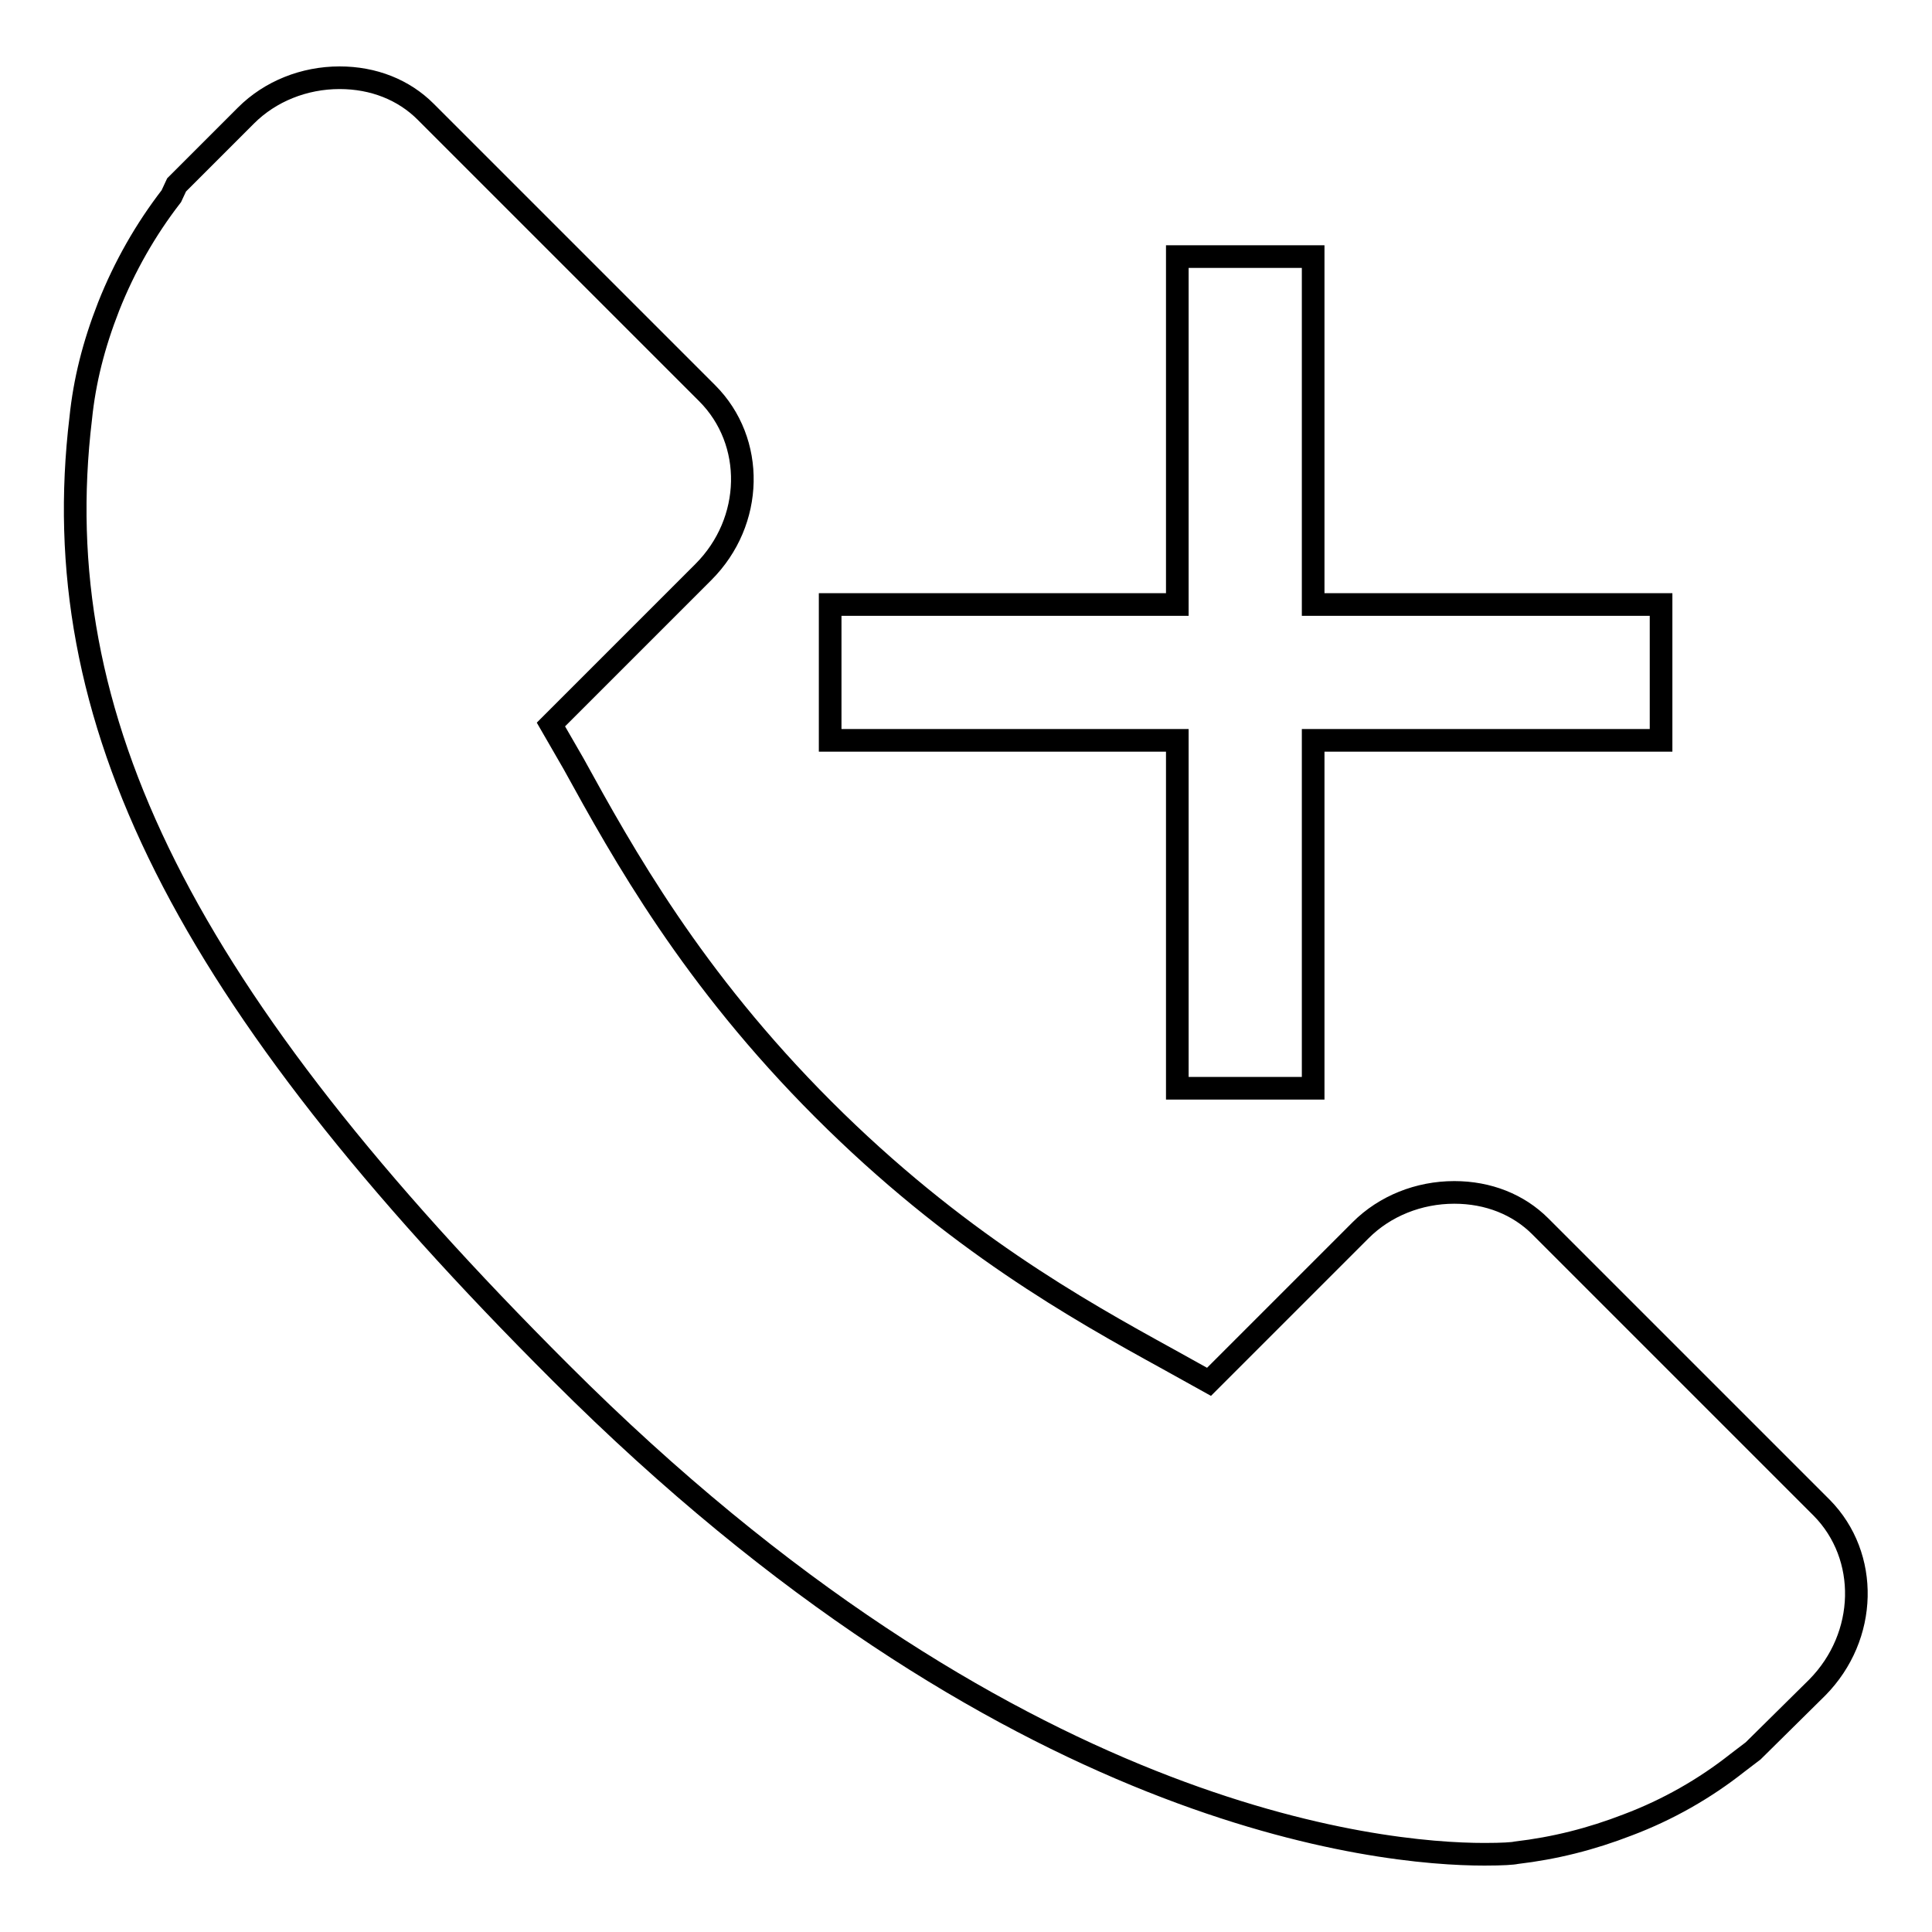 <?xml version="1.0" encoding="utf-8"?>
<!-- Svg Vector Icons : http://www.onlinewebfonts.com/icon -->
<!DOCTYPE svg PUBLIC "-//W3C//DTD SVG 1.1//EN" "http://www.w3.org/Graphics/SVG/1.1/DTD/svg11.dtd">
<svg version="1.1" xmlns="http://www.w3.org/2000/svg" xmlns:xlink="http://www.w3.org/1999/xlink" x="0px" y="0px" viewBox="0 0 256 256" enable-background="new 0 0 256 256" xml:space="preserve">
<g><g><g><g><g><path stroke-width="3" fill-opacity="0" stroke="#000000"  d="M241.4,199.8l-37.3-37.3c-2.9-2.9-6.9-4.5-11.4-4.5c-4.7,0-9.2,1.8-12.4,5l-20.1,20.1l-5.4-3c-12-6.6-28.3-15.7-45.7-33.1c-17.4-17.4-26.5-33.8-33.1-45.8L73,96l20.2-20.2c6.7-6.7,6.9-17.3,0.5-23.7L56.4,14.8c-2.9-2.9-6.9-4.5-11.4-4.5c-4.7,0-9.2,1.8-12.4,5l-9.2,9.2L22.7,26c-3.4,4.4-6.2,9.3-8.3,14.6c-2,5.1-3.2,9.9-3.7,14.8C5.9,95.3,24.3,132,74.3,181.9c59.2,59.2,108.6,63.8,122.4,63.8c2.4,0,3.8-0.1,4.2-0.2c5.1-0.6,9.9-1.8,14.8-3.7c5.3-2,10.2-4.8,14.5-8.2l2.1-1.6l8.5-8.4C247.5,216.8,247.7,206.2,241.4,199.8z"/></g><g><path stroke-width="3" fill-opacity="0" stroke="#000000"  d="M174 80.1L174 34 156 34 156 80.1 110 80.1 110 98.1 156 98.1 156 144.2 174 144.2 174 98.1 220.1 98.1 220.1 80.1 z"/></g></g></g><g></g><g></g><g></g><g></g><g></g><g></g><g></g><g></g><g></g><g></g><g></g><g></g><g></g><g></g><g></g></g></g>
</svg>